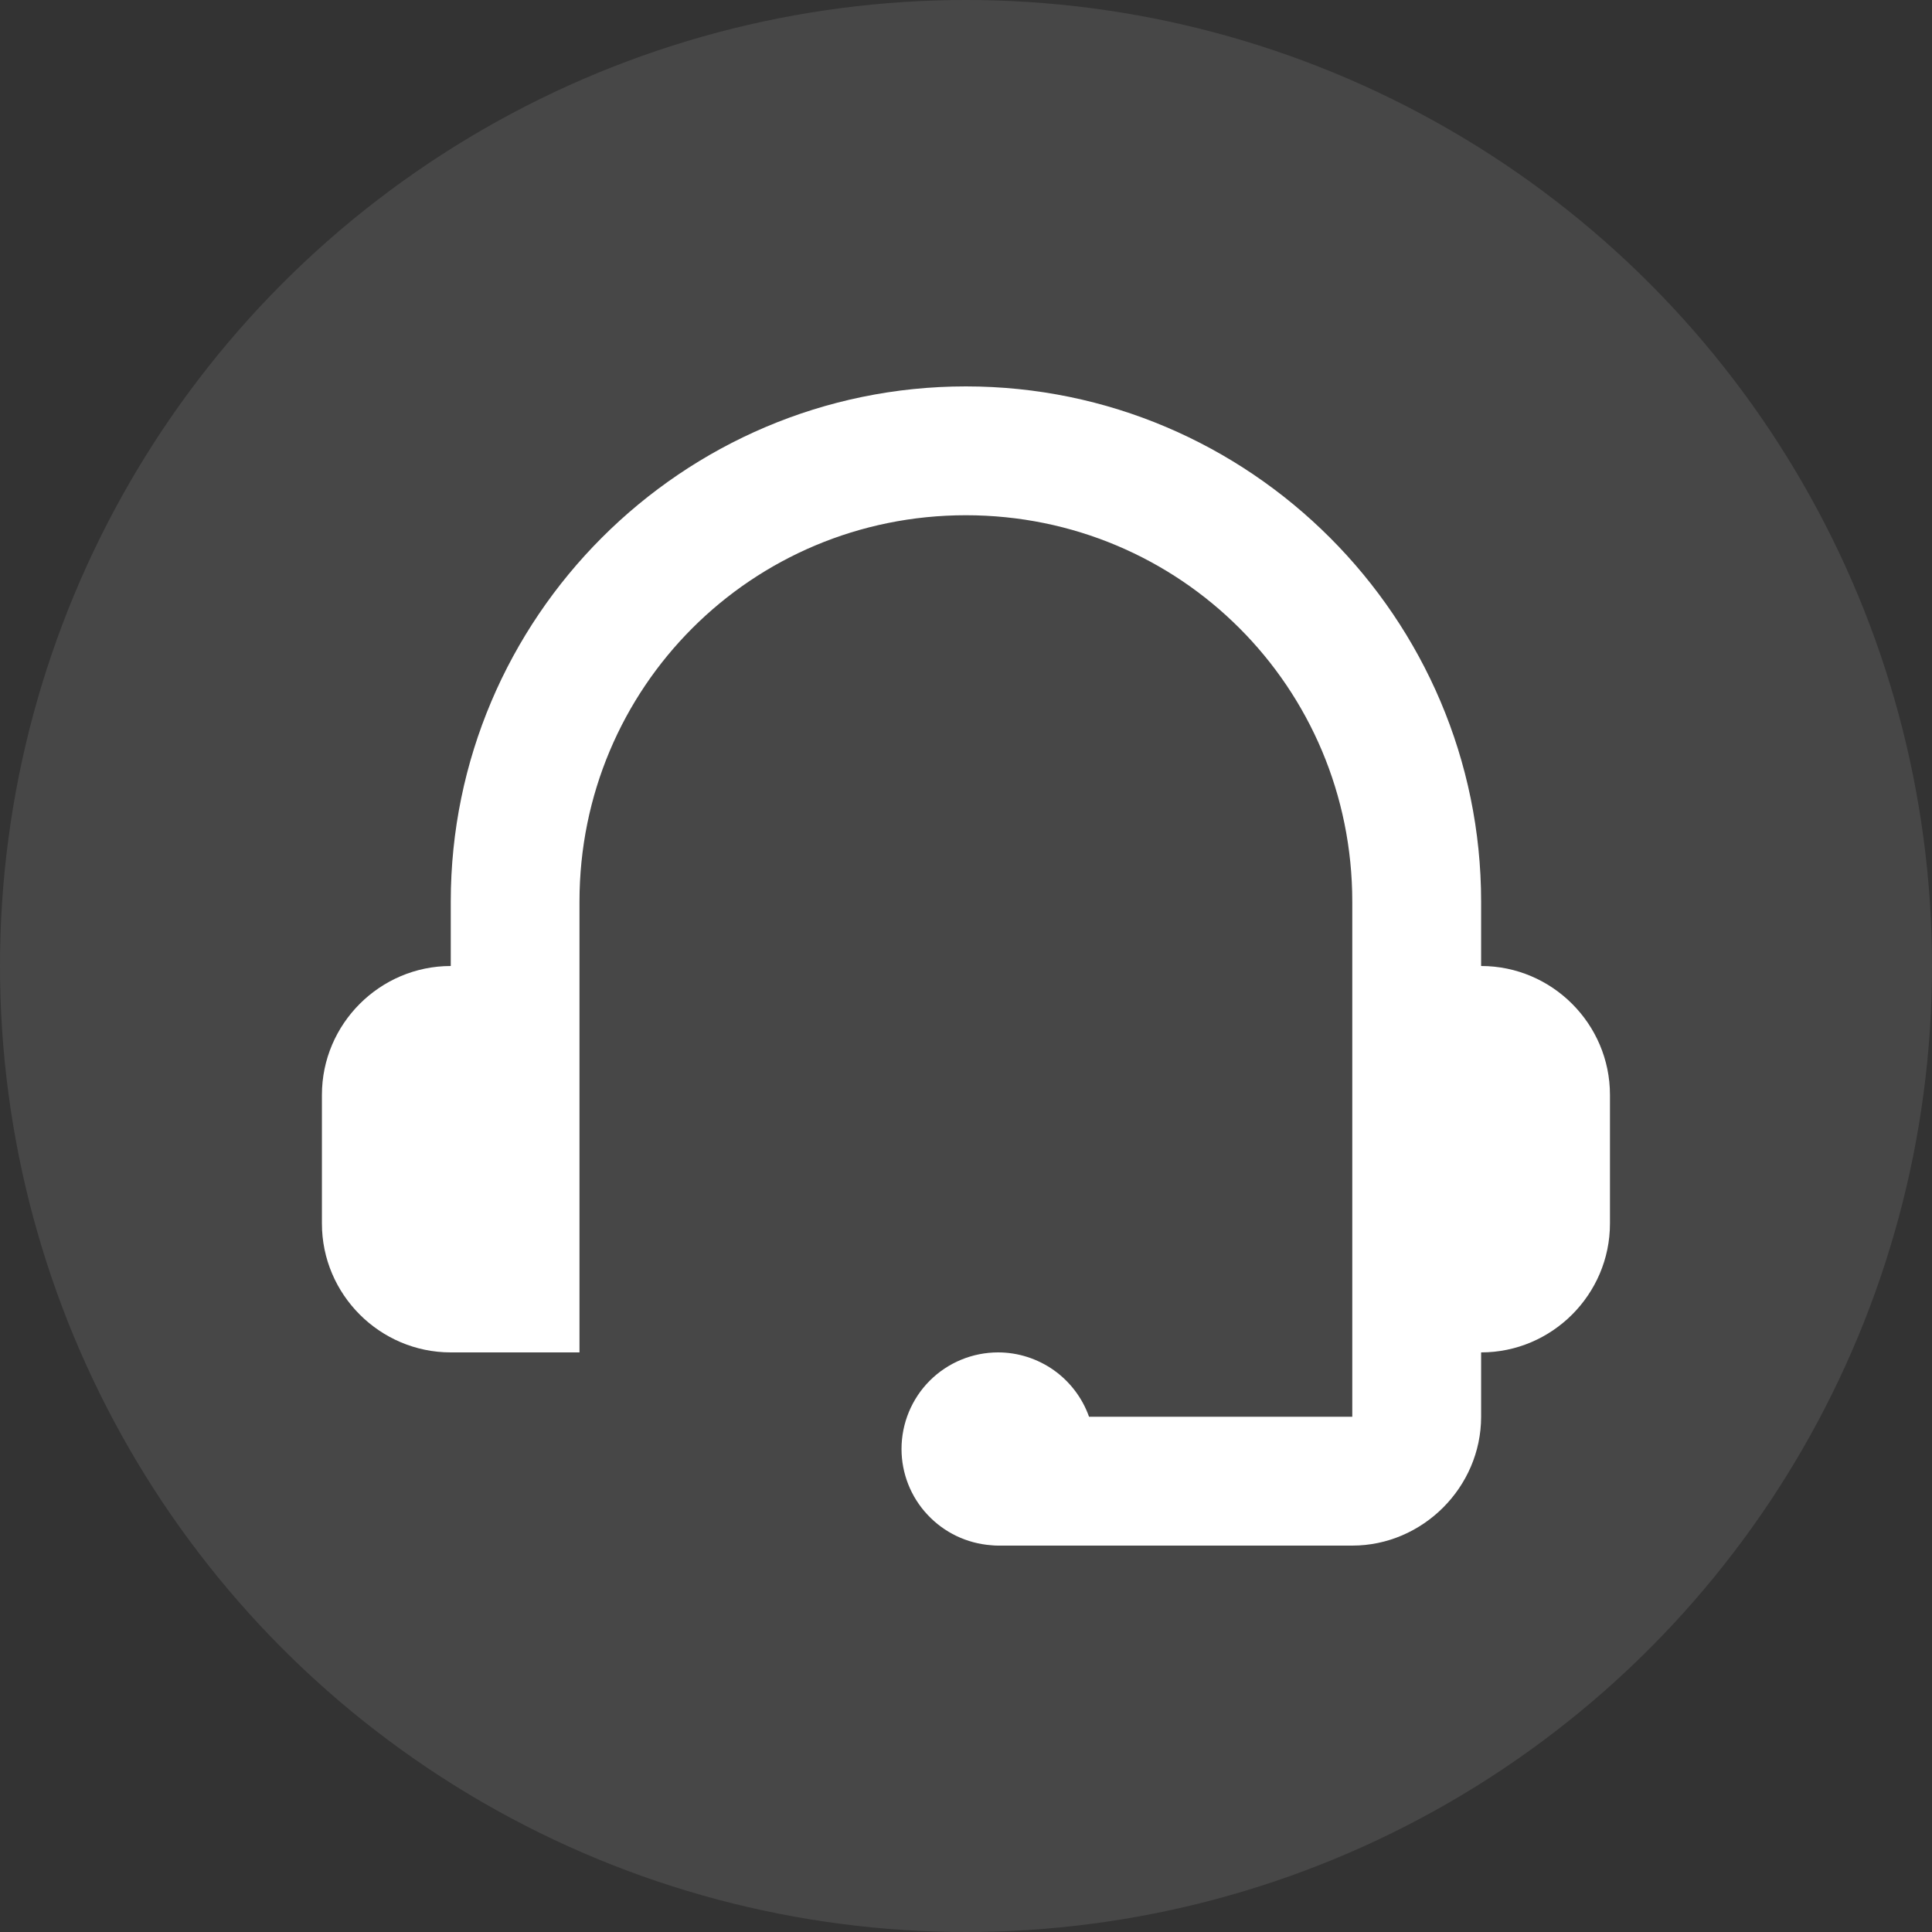 <svg width="16" height="16" viewBox="0 0 16 16" fill="none" xmlns="http://www.w3.org/2000/svg">
<rect x="0" y="0" width="16" height="16" fill="#333333" stroke="none"/>
<circle opacity="0.1" cx="8" cy="8" r="8" fill="white"/>
<path d="M7.999 3.2C5.649 3.2 3.733 5.117 3.733 7.467V8C3.146 8 2.666 8.48 2.666 9.067V10.133C2.666 10.72 3.146 11.2 3.733 11.2H4.799V8.533V8V7.467C4.799 5.693 6.226 4.267 7.999 4.267C9.773 4.267 11.199 5.693 11.199 7.467V8V8.533V11.2V11.733H9.019C8.964 11.578 8.862 11.443 8.727 11.347C8.592 11.252 8.431 11.2 8.266 11.2C8.054 11.2 7.85 11.284 7.7 11.434C7.55 11.584 7.466 11.788 7.466 12C7.466 12.202 7.543 12.397 7.681 12.544C7.819 12.692 8.007 12.782 8.209 12.797C8.228 12.799 8.247 12.8 8.266 12.8H11.199C11.782 12.8 12.266 12.316 12.266 11.733V11.2C12.853 11.2 13.333 10.72 13.333 10.133V9.067C13.333 8.48 12.853 8 12.266 8V7.467C12.266 5.117 10.349 3.2 7.999 3.2Z" fill="white"/>
</svg>
